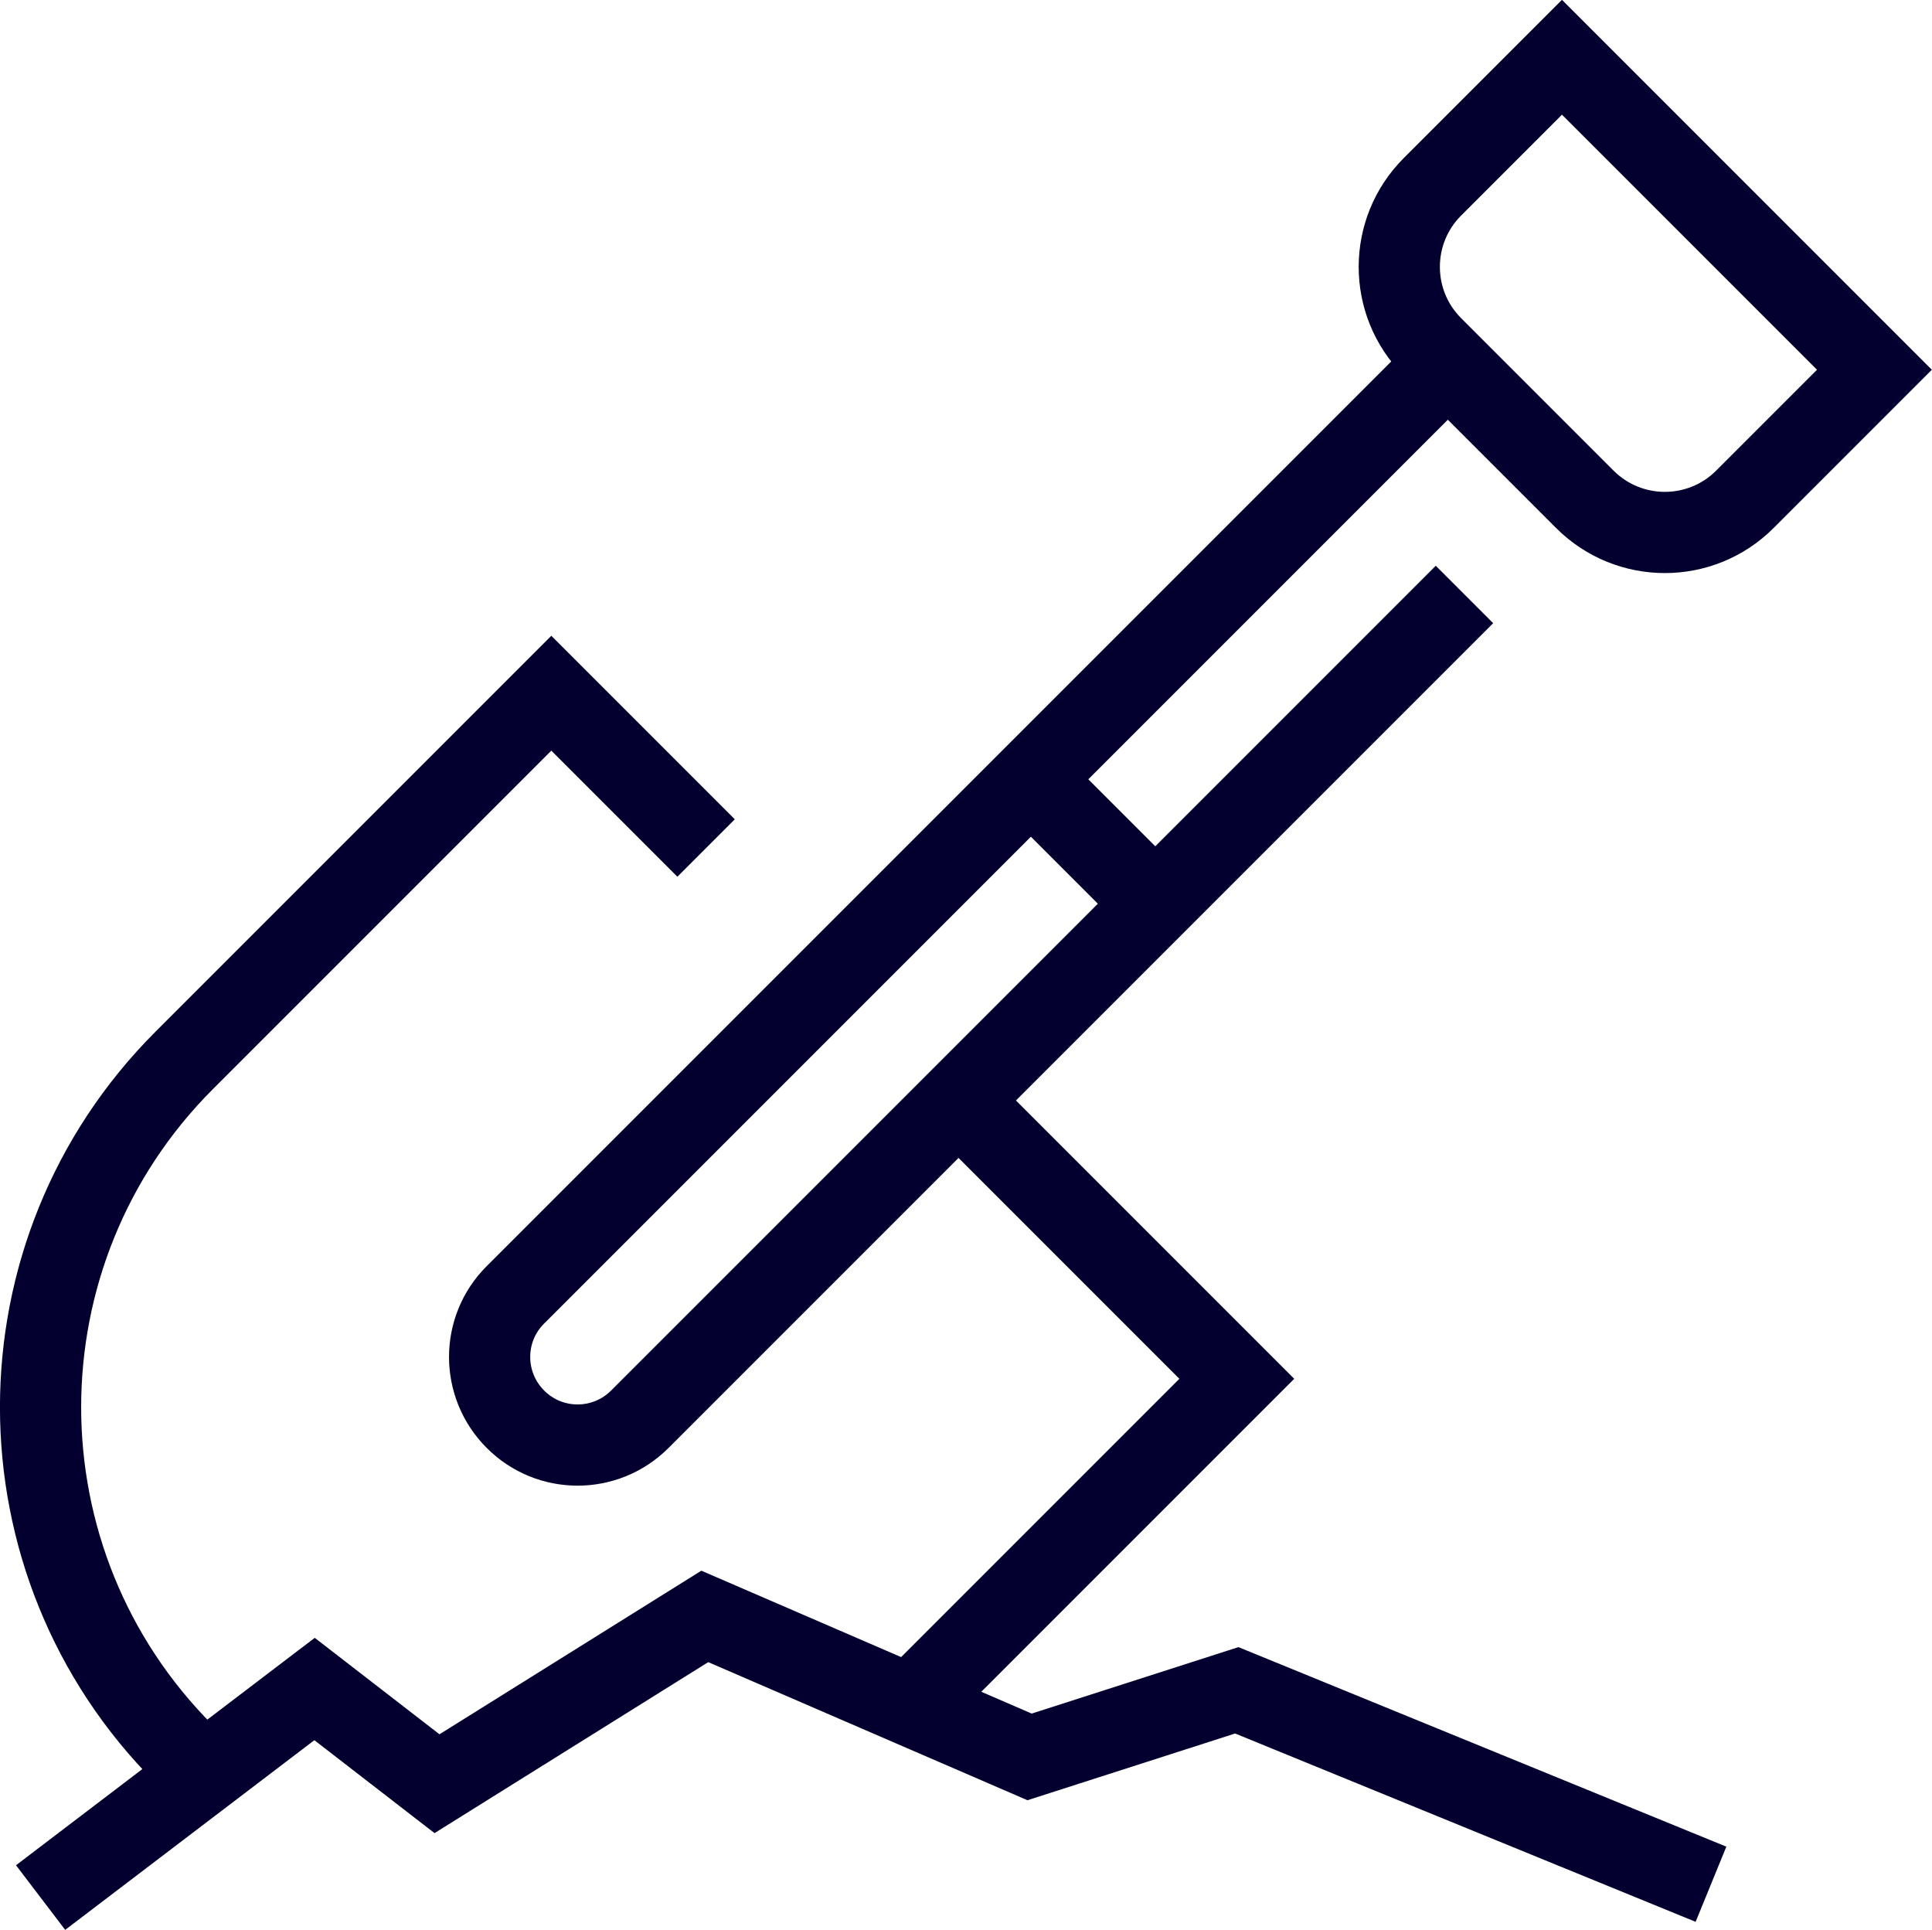 <?xml version="1.0" encoding="UTF-8"?><svg id="Laag_2" xmlns="http://www.w3.org/2000/svg" viewBox="0 0 118.97 118.82"><defs><style>.cls-1{fill:none;stroke:#03002f;stroke-miterlimit:10;stroke-width:5px;}</style></defs><g id="Laag_1-2"><polyline class="cls-1" points="59.06 67.79 76.16 84.89 55.84 105.21"/><path class="cls-1" d="M12.54,109.19l-1.2-1.2c-11.79-11.79-11.79-30.91,0-42.7l22.61-22.61,9.53,9.53"/><path class="cls-1" d="M90.18,36.6l-50.78,50.78c-2.12,2.12-5.55,2.12-7.66,0h0c-2.12-2.12-2.12-5.55,0-7.66l57.26-57.26"/><line class="cls-1" x1="63.42" y1="47.92" x2="71.08" y2="55.58"/><path class="cls-1" d="M85.76,10.48h27.2v11.28c0,3.85-3.12,6.97-6.97,6.97h-13.27c-3.85,0-6.97-3.12-6.97-6.97v-11.28h0Z" transform="translate(42.96 -64.52) rotate(45)"/><polyline class="cls-1" points="2.5 116.83 19.37 103.99 26.91 109.82 43.4 99.52 63.4 108.17 76.16 104.07 105.36 116.01"/></g></svg>